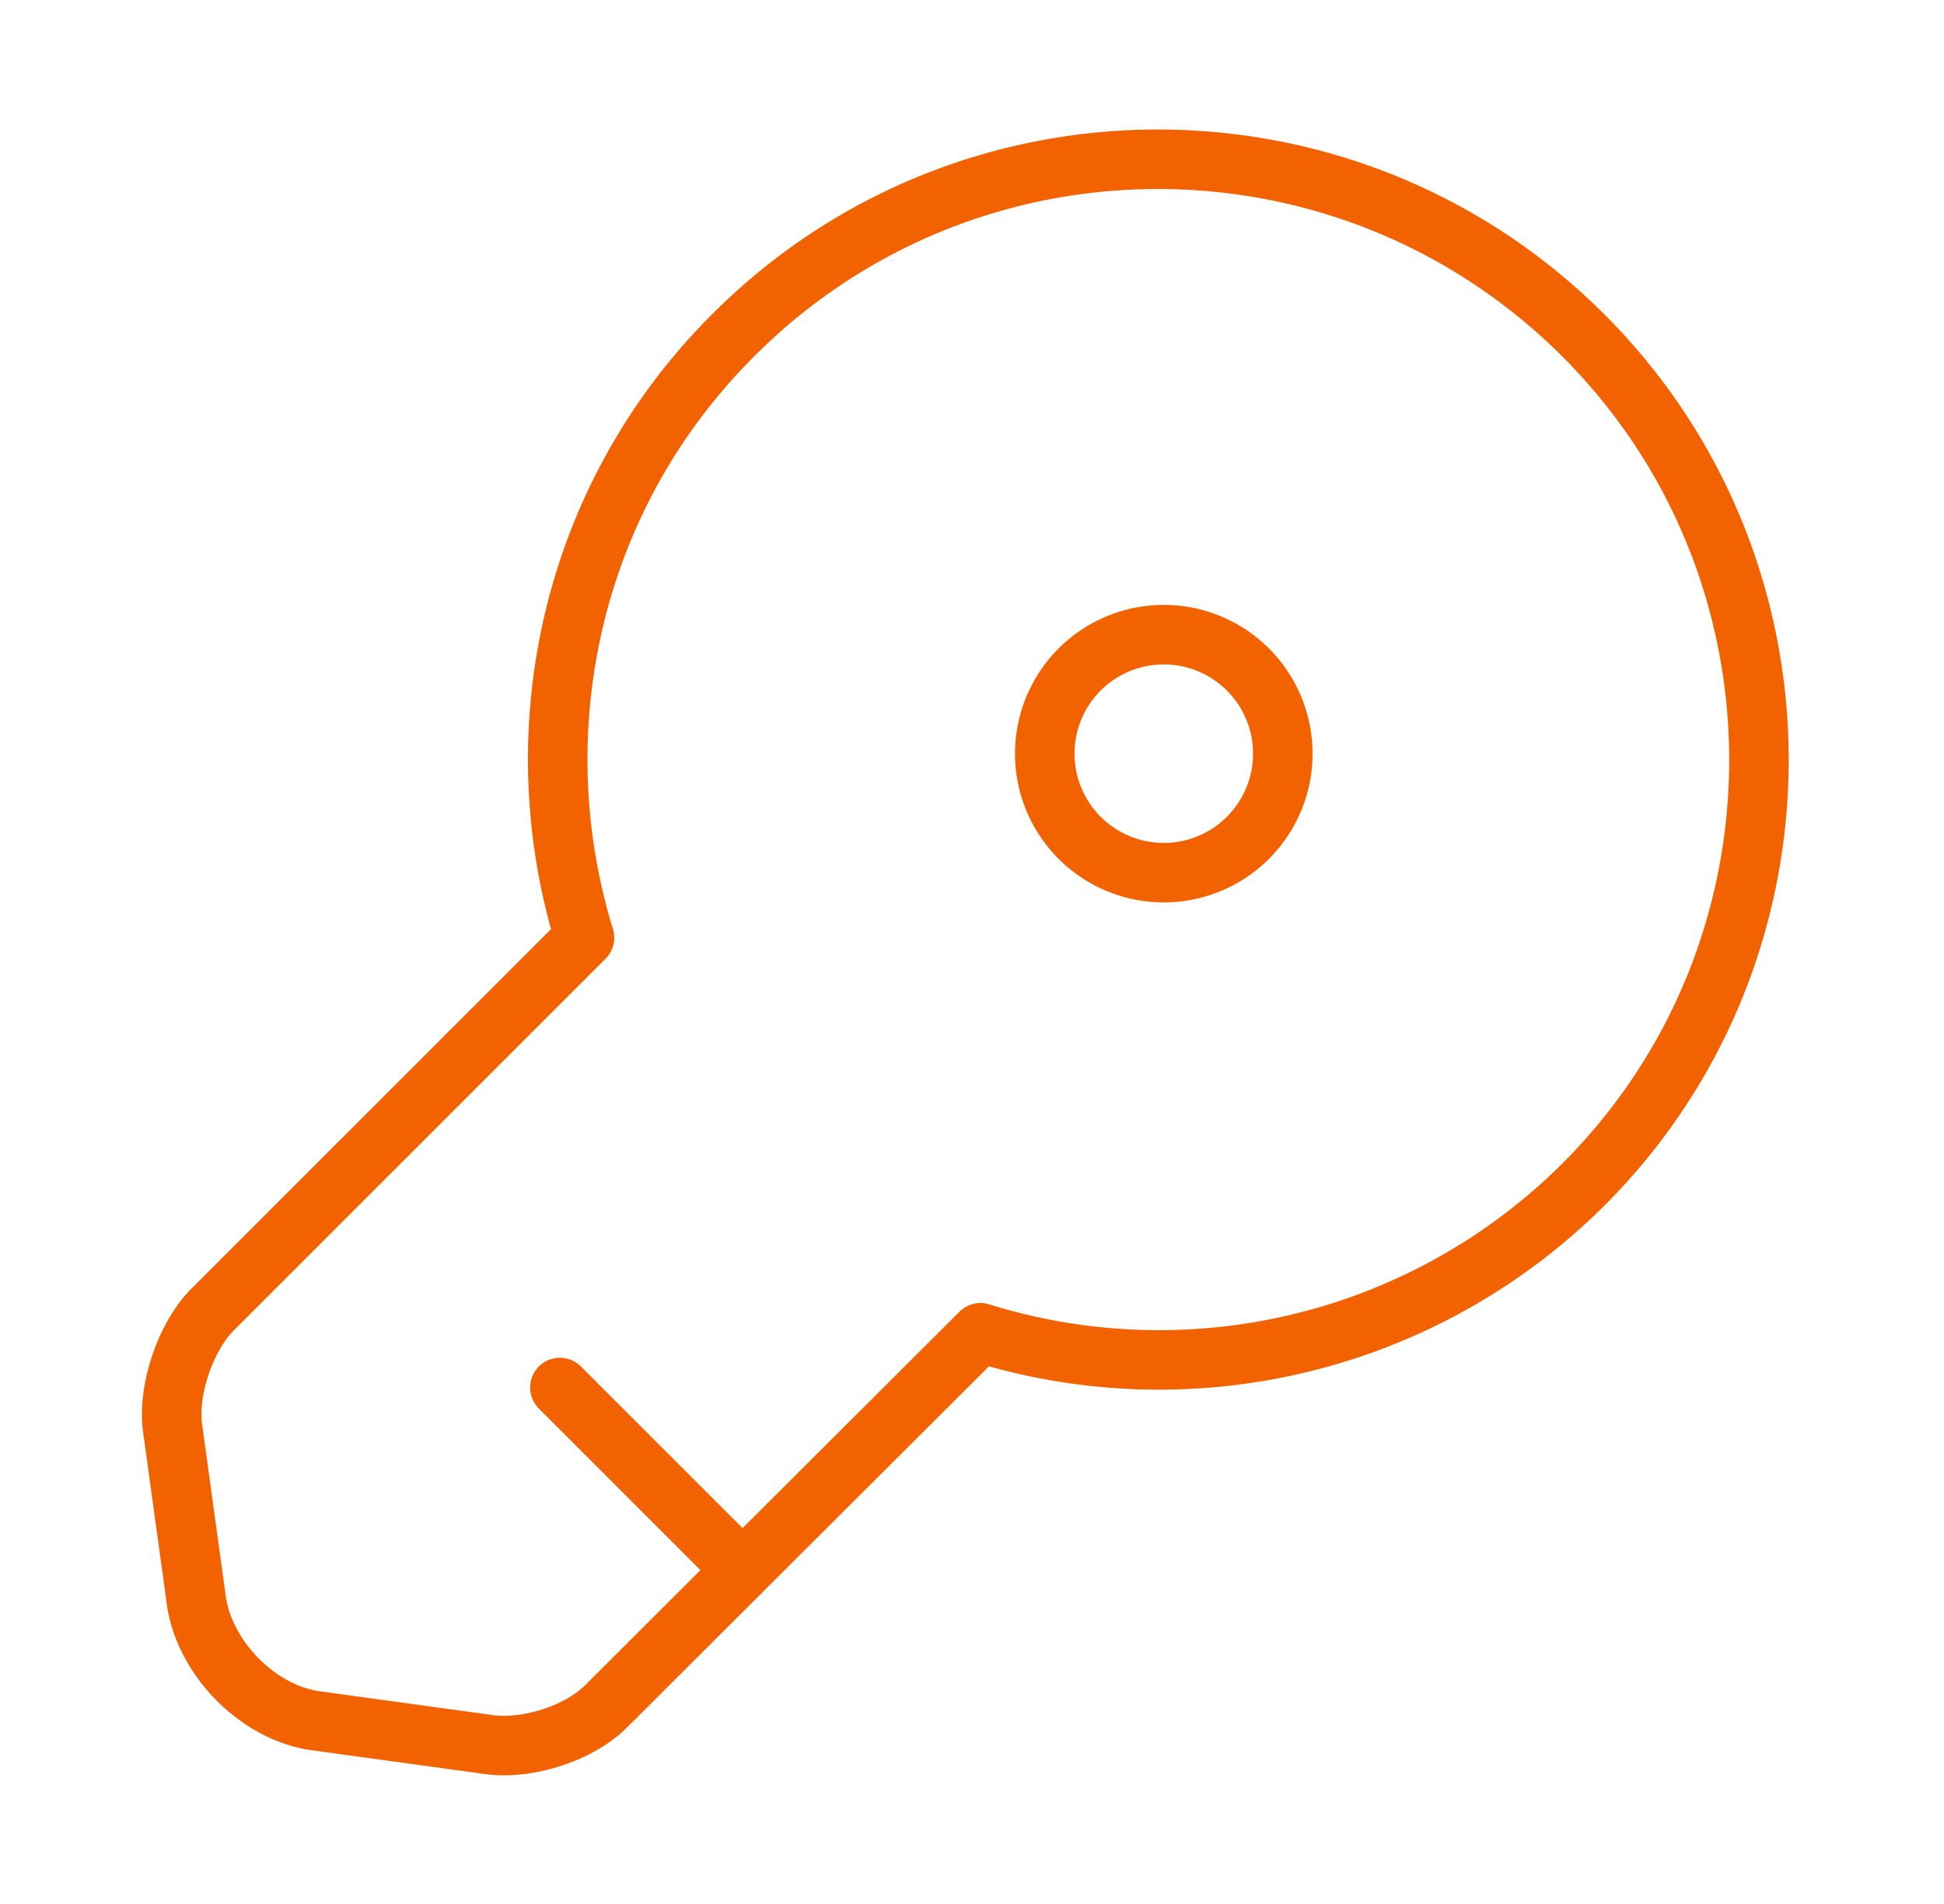 <svg xmlns="http://www.w3.org/2000/svg" width="49" height="48" fill="none"><path stroke="#F26200" stroke-linecap="round" stroke-linejoin="round" stroke-miterlimit="10" vector-effect="non-scaling-stroke" stroke-width="1.5" d="M39.913 29.86a15.15 15.15 0 0 1-15.2 3.74l-9.42 9.4c-.68.7-2.02 1.12-2.98.98l-4.36-.6c-1.44-.2-2.78-1.56-3-3l-.6-4.36c-.14-.96.32-2.3.98-2.98l9.4-9.4c-1.6-5.2-.36-11.1 3.76-15.2 5.9-5.9 15.48-5.9 21.4 0 5.92 5.9 5.92 15.52.02 21.42ZM14.113 34.98l4.6 4.6"/><path stroke="#F26200" stroke-linecap="round" stroke-linejoin="round" vector-effect="non-scaling-stroke" stroke-width="1.5" d="M29.334 22a3 3 0 1 0 0-6 3 3 0 0 0 0 6Z"/></svg>